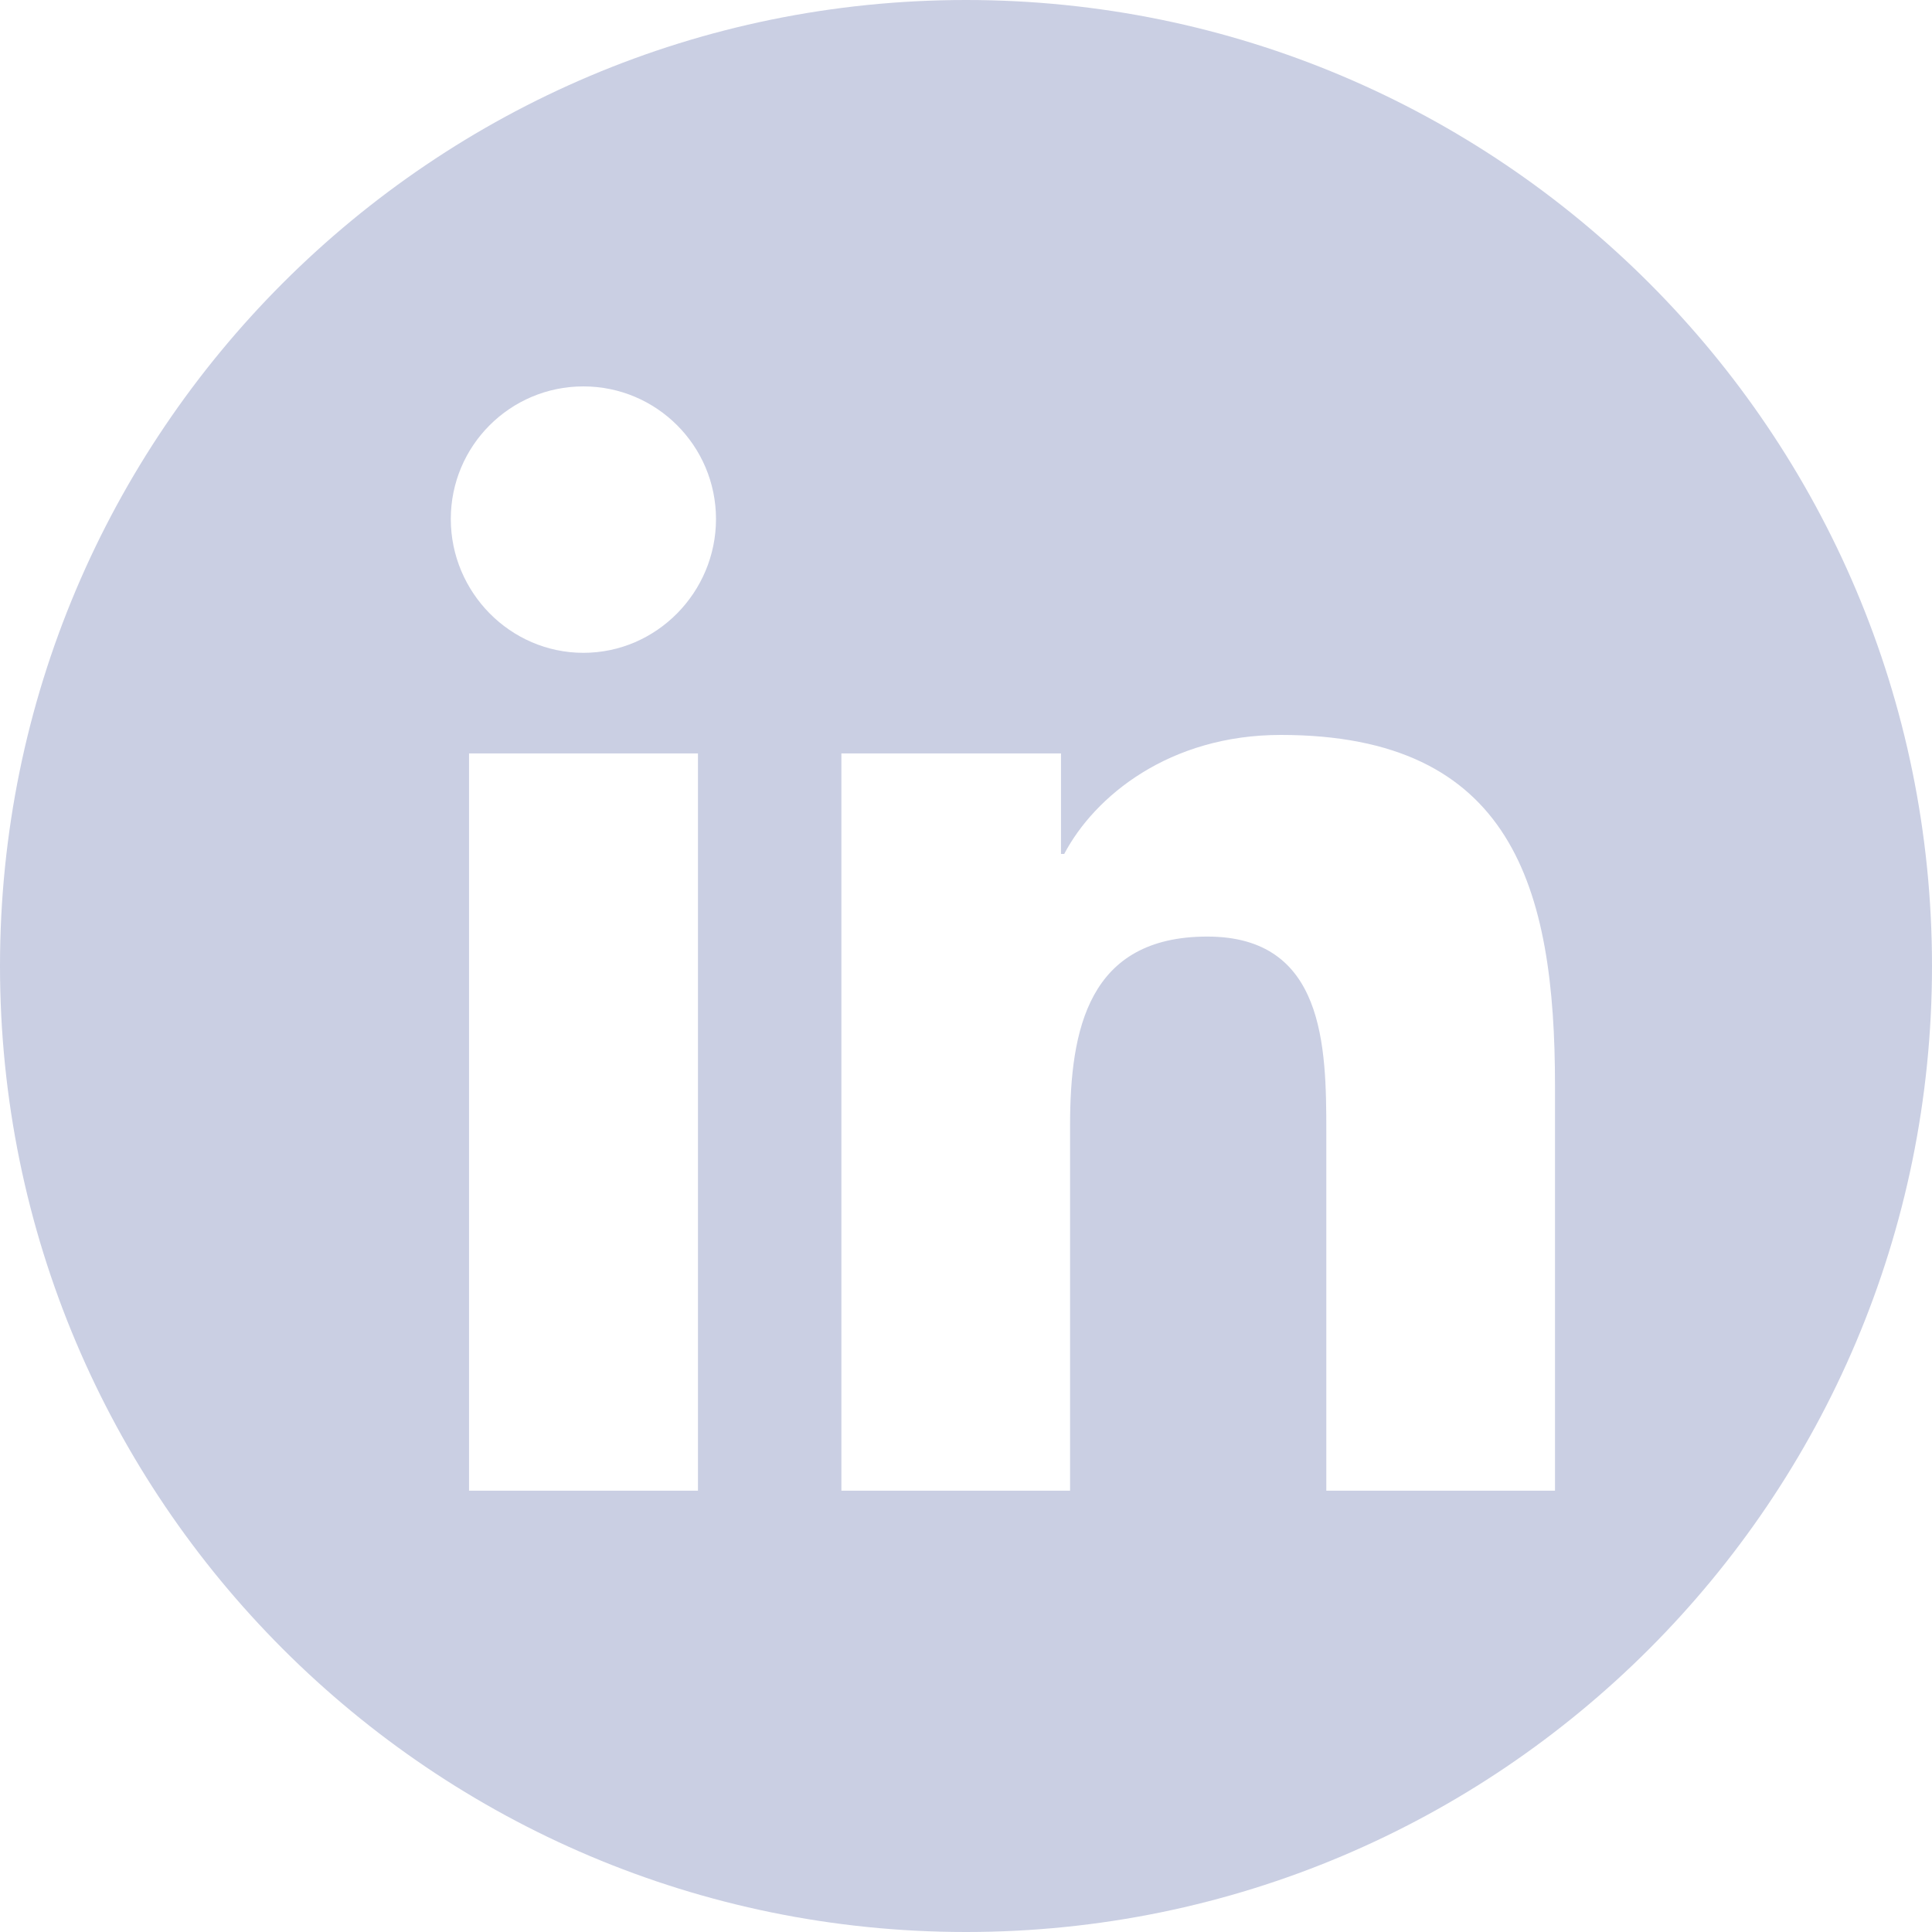 <svg width="30" height="30" viewBox="0 0 30 30" fill="none" xmlns="http://www.w3.org/2000/svg">
<path fill-rule="evenodd" clip-rule="evenodd" d="M15 30C23.284 30 30 23.284 30 15C30 6.716 23.284 0 15 0C6.716 0 0 6.716 0 15C0 23.284 6.716 30 15 30ZM9.059 6C7.922 6 7 6.922 7 8.059C7 9.196 7.922 10.137 9.059 10.137C10.196 10.137 11.118 9.196 11.118 8.059C11.117 6.922 10.195 6 9.059 6ZM24.142 23.147V23.147H20.595V17.574C20.595 16.246 20.568 14.543 18.747 14.543C16.899 14.543 16.616 15.986 16.616 17.478V23.147H13.065V11.699H16.475V13.26H16.525C16.999 12.361 18.159 11.412 19.888 11.412C23.484 11.412 24.146 13.782 24.146 16.858V23.147H24.142ZM10.838 11.699H7.283V23.147H10.838V11.699Z" fill="#CACFE3"/>
</svg>
